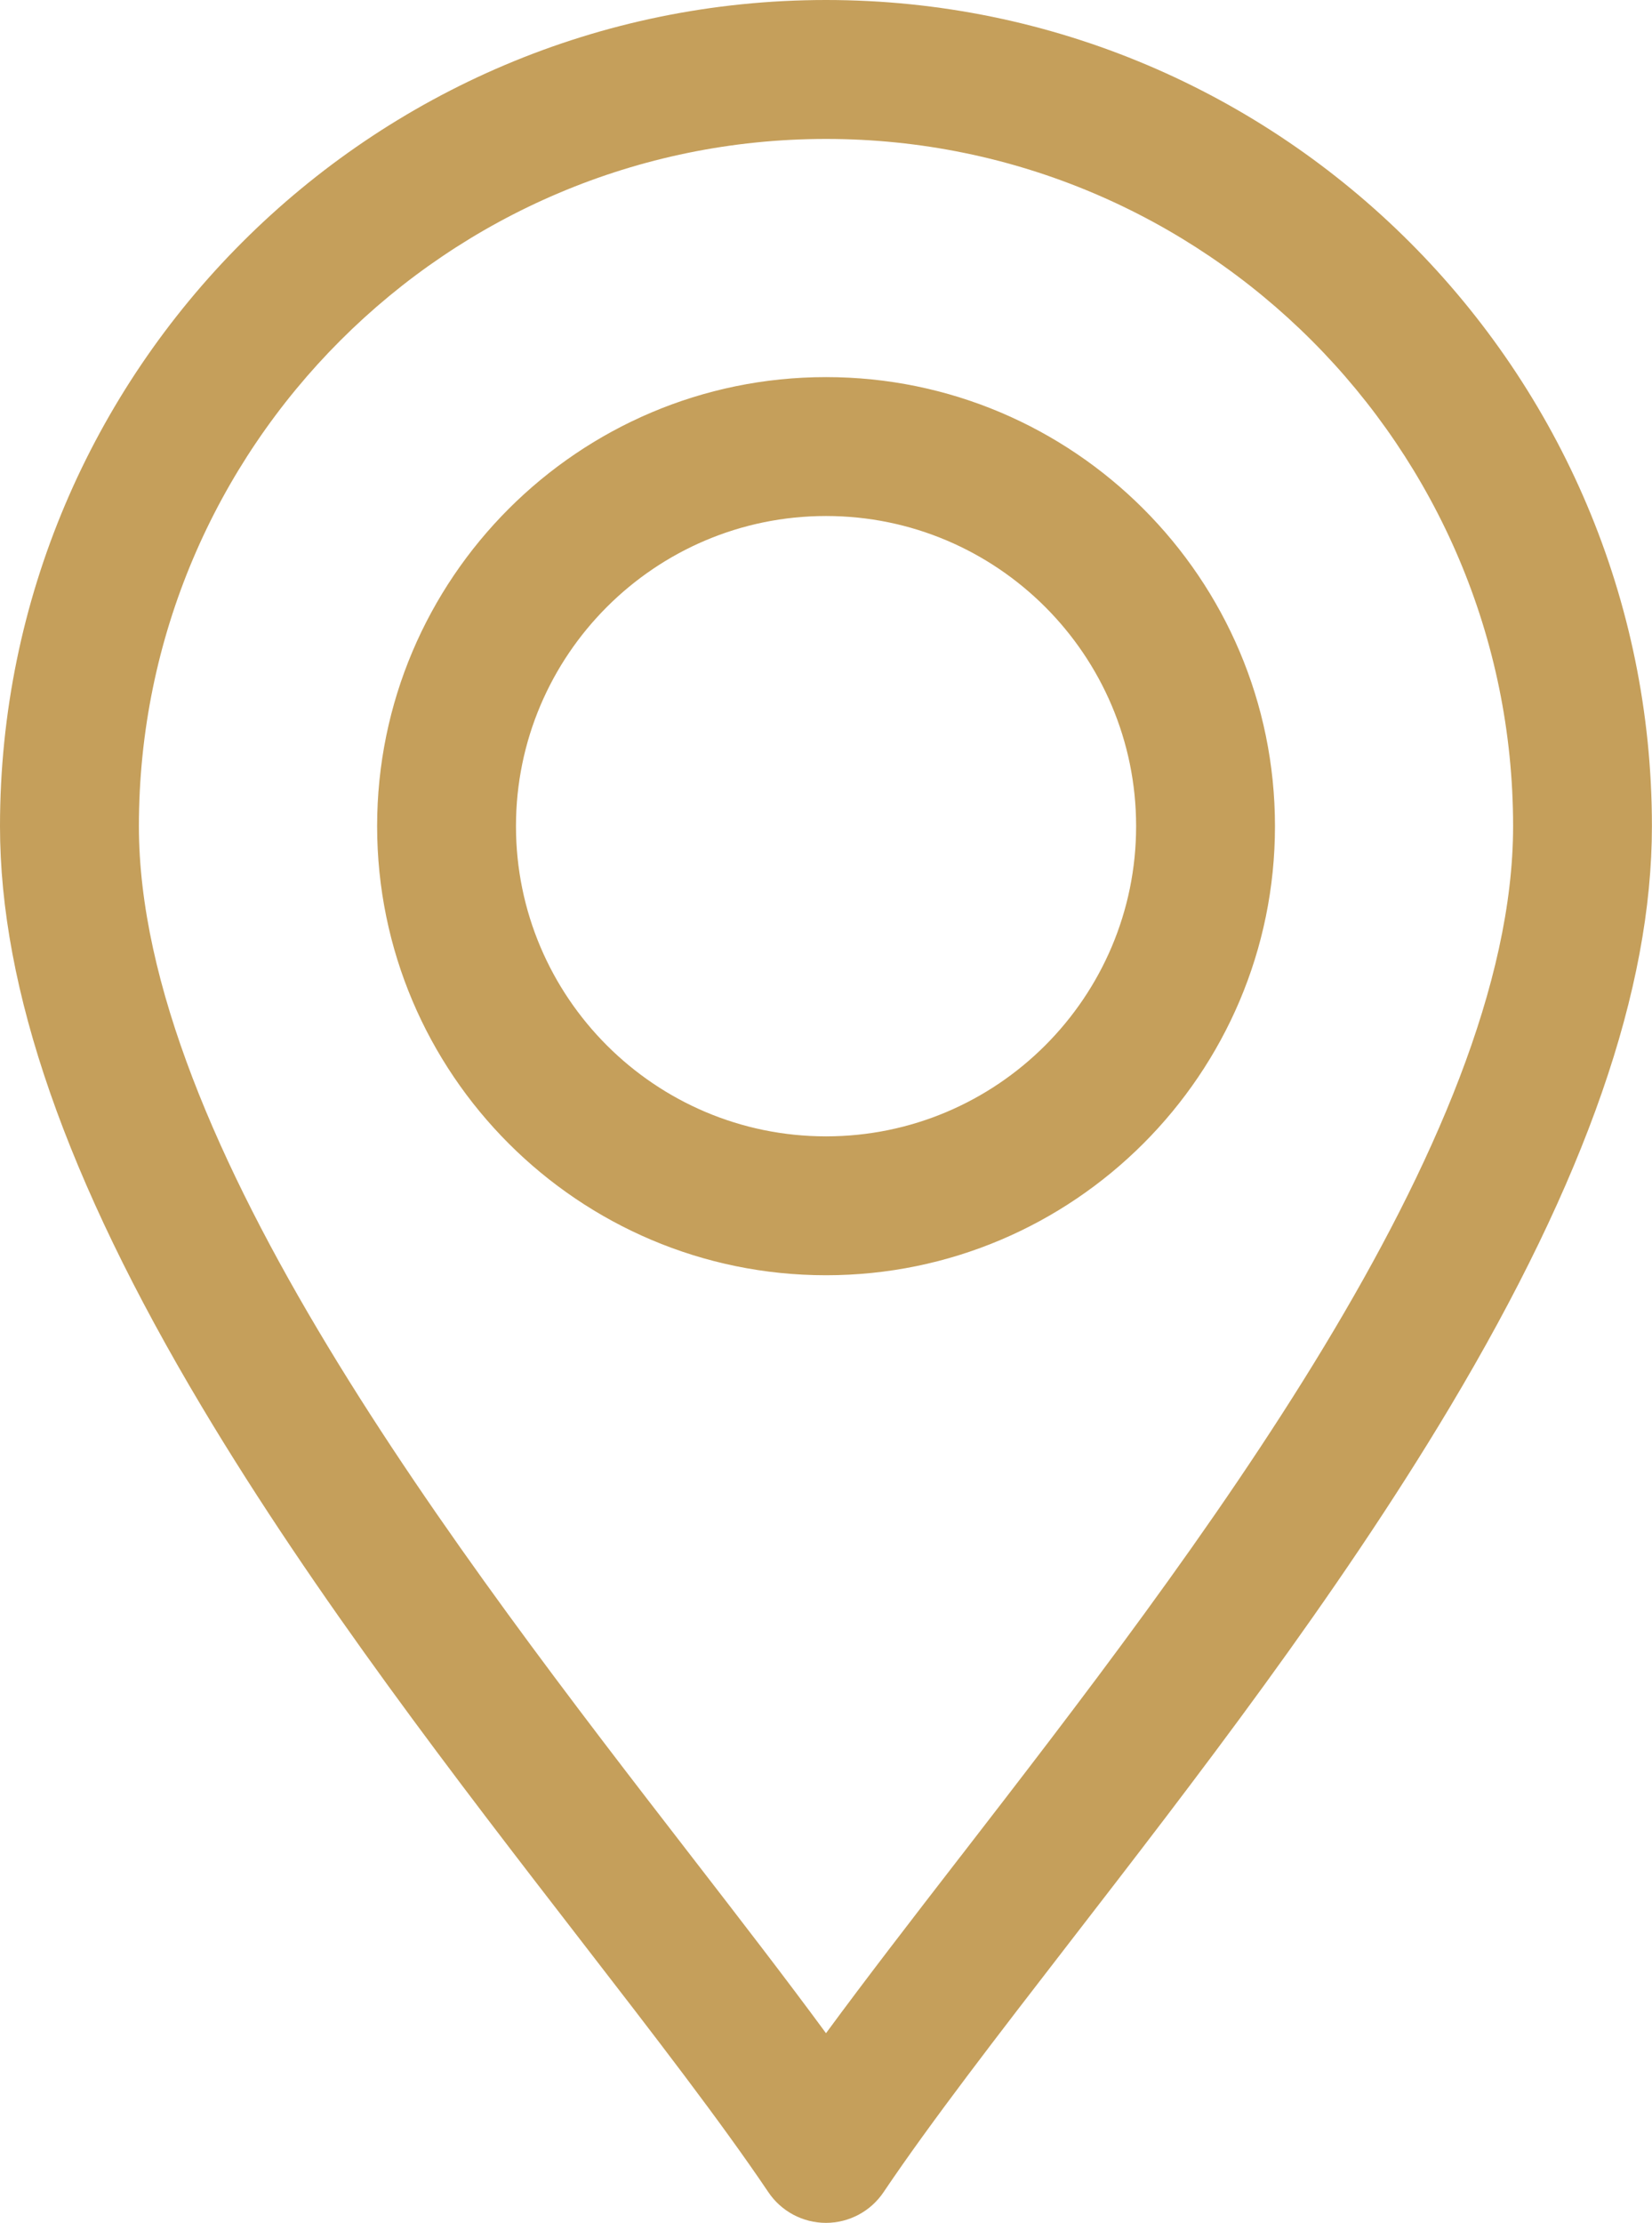 <svg xmlns="http://www.w3.org/2000/svg" id="Livello_2" data-name="Livello 2" viewBox="0 0 357.76 481.23"><defs><style>      .cls-1 {        fill: #c59f5b;      }    </style></defs><g id="Livello_1-2" data-name="Livello 1"><path class="cls-1" d="M178.89,0C80.25,0,0,80.24,0,178.87c0,35.34,14.31,76.47,43.73,125.72,24.57,41.14,55.27,80.85,82.35,115.88,15.48,20.02,30.09,38.93,40.32,54.12,2.79,4.15,7.47,6.64,12.47,6.64s9.68-2.49,12.47-6.64c10.23-15.19,24.85-34.1,40.32-54.12,27.08-35.03,57.78-74.74,82.35-115.88,29.43-49.26,43.73-90.38,43.73-125.72C357.76,80.24,277.52,0,178.89,0Zm28.99,402.07c-10.35,13.39-20.32,26.29-29,38.1-8.68-11.81-18.65-24.71-29-38.1C99.32,336.67,30.08,247.09,30.08,178.87,30.08,96.82,96.83,30.08,178.89,30.08s148.79,66.75,148.79,148.79c0,68.23-69.24,157.8-119.8,223.21Zm-28.99-320.43c-53.61,0-97.22,43.61-97.22,97.22s43.61,97.22,97.22,97.22,97.22-43.61,97.22-97.22-43.61-97.22-97.22-97.22Zm0,164.37c-37.03,0-67.15-30.12-67.15-67.15s30.12-67.15,67.15-67.15,67.15,30.12,67.15,67.15-30.12,67.15-67.15,67.15Z"></path></g></svg>